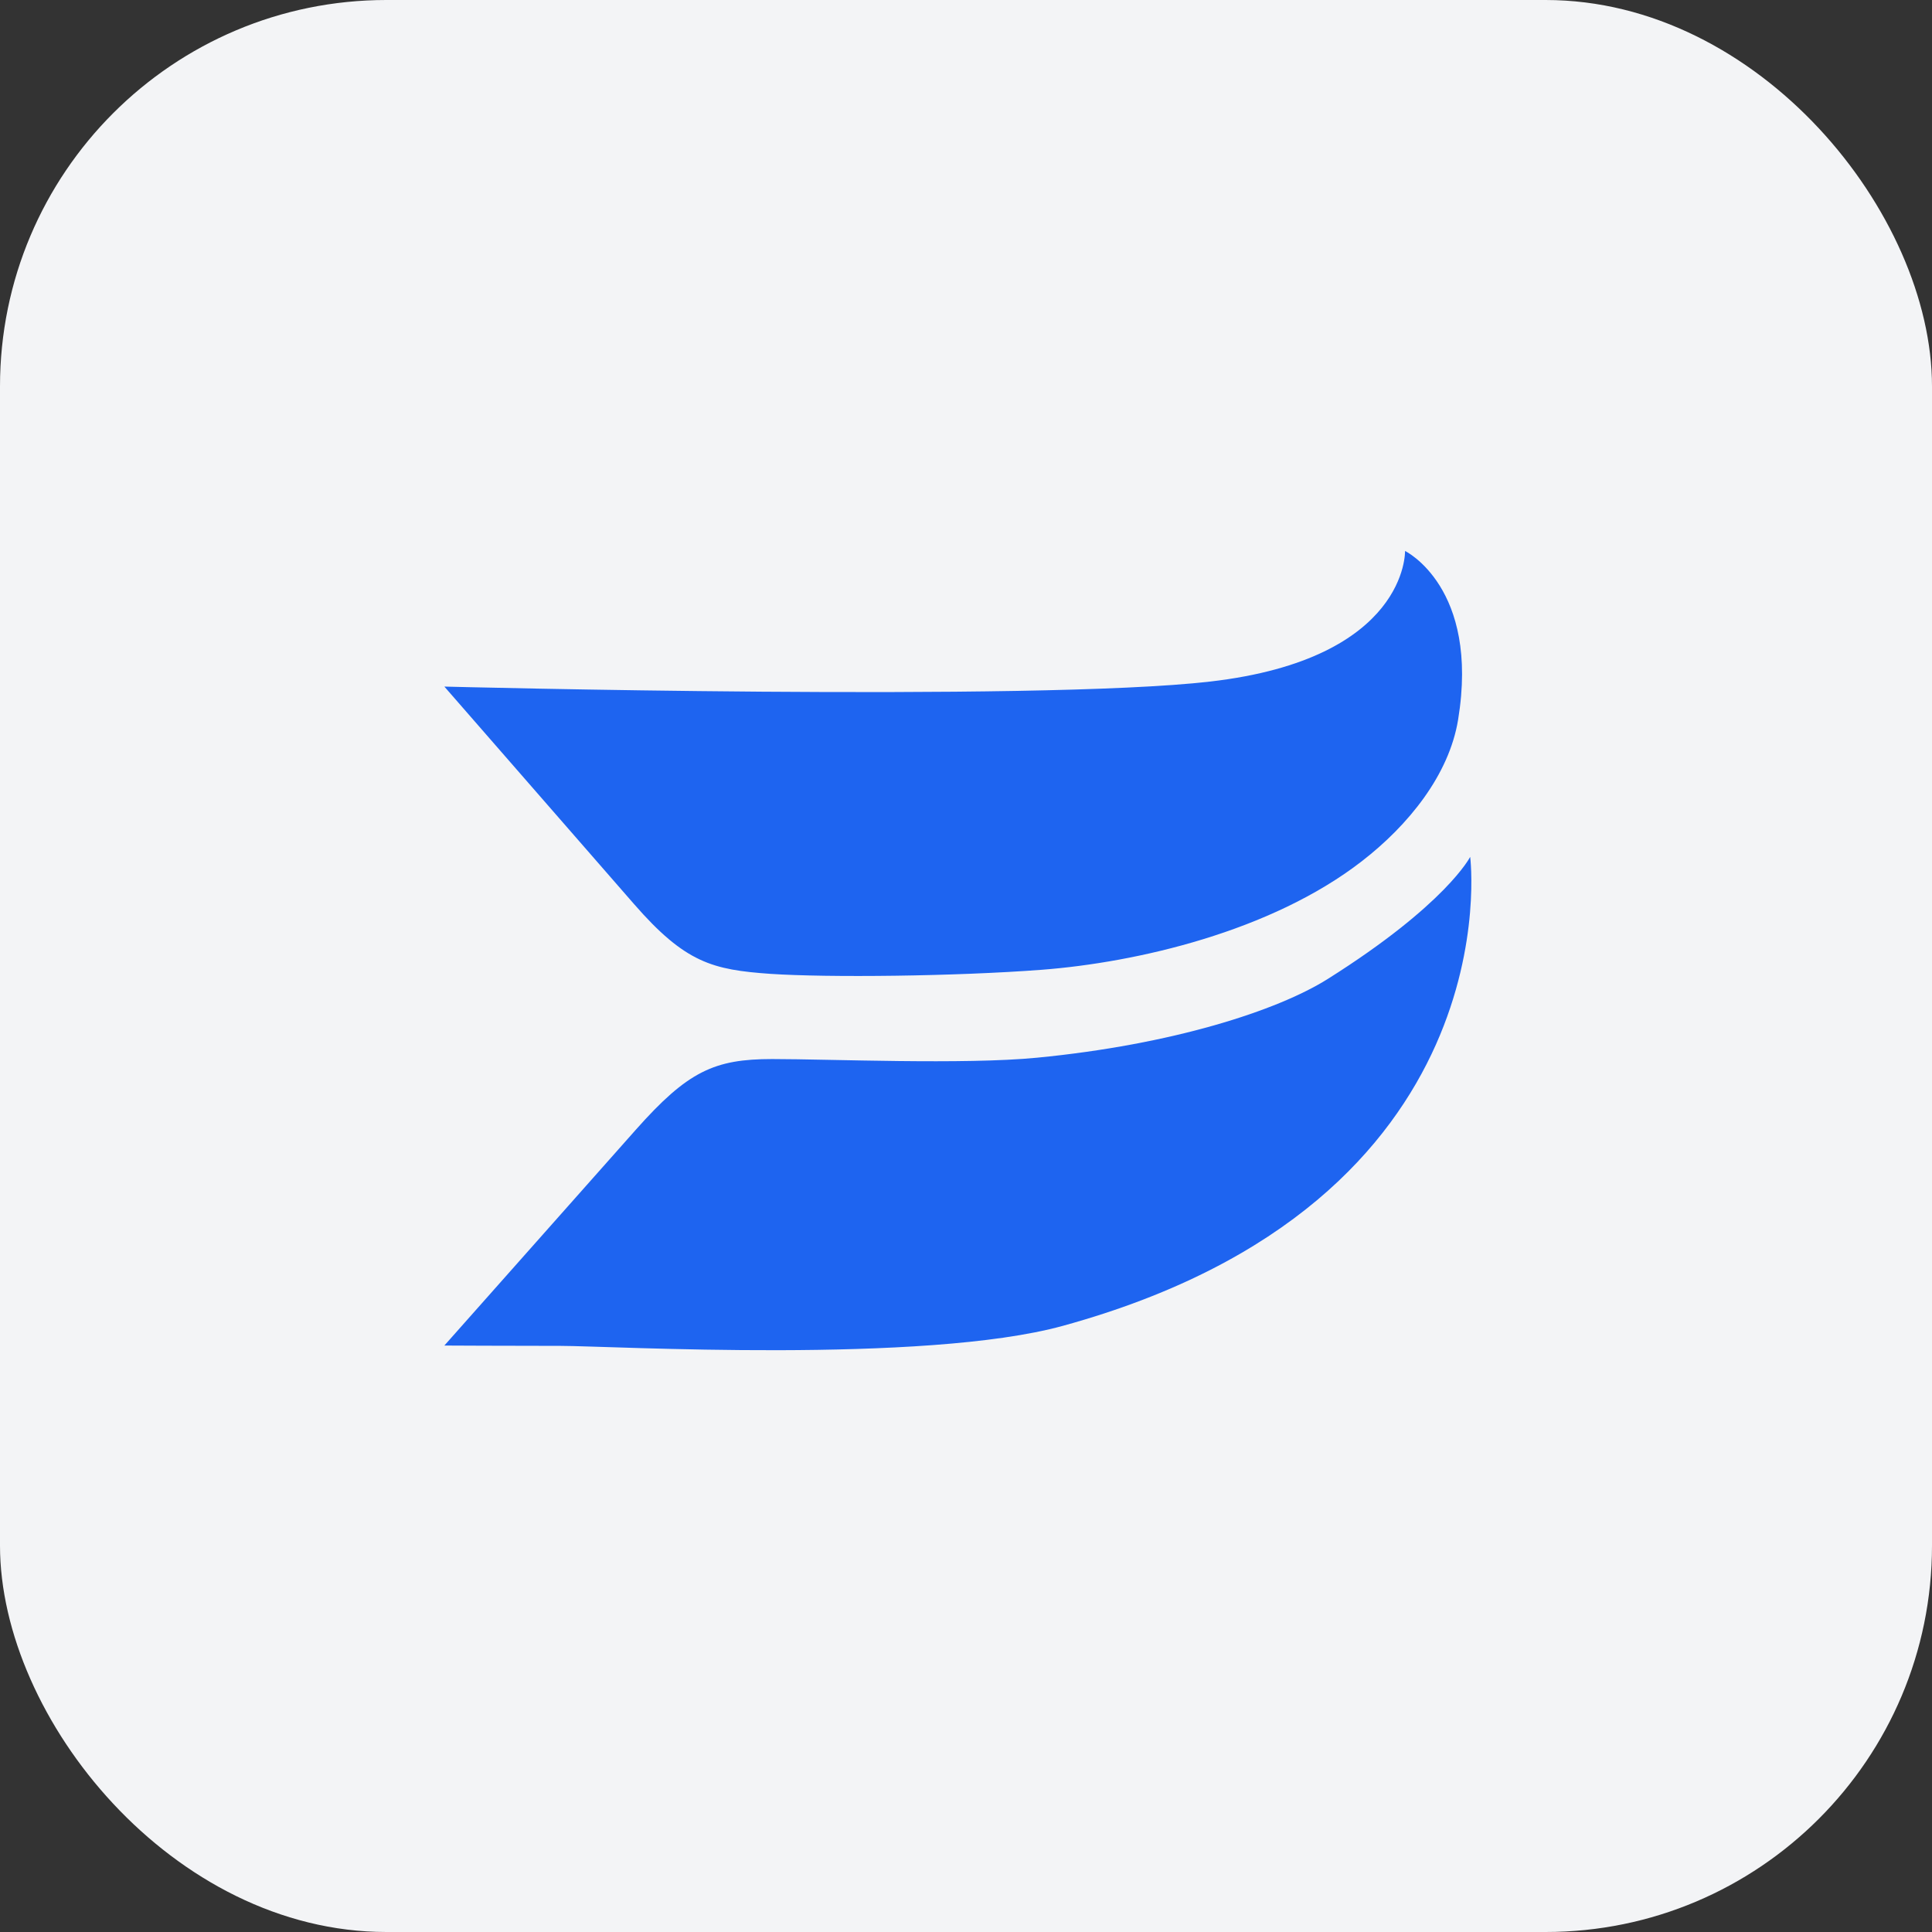 <?xml version="1.0" encoding="UTF-8"?> <svg xmlns:xlink="http://www.w3.org/1999/xlink" xmlns="http://www.w3.org/2000/svg" width="80" height="80" viewBox="0 0 80 80" fill="none" id="svg-1313054690_908"><rect x="0" y="0" width="80" height="80" fill="#333333" stroke="none"/><rect width="80" height="80" rx="16" fill="#F3F4F6"></rect><path d="M60.377 29.802C61.276 24.32 58.18 22.814 58.18 22.814C58.18 22.814 58.31 27.276 50.109 28.222C42.831 29.062 18.4 28.43 18.4 28.43L26.251 37.432C28.378 39.873 29.507 40.156 31.898 40.325C34.287 40.485 39.565 40.428 43.141 40.156C47.05 39.855 52.622 38.581 56.39 35.662C58.32 34.169 60.002 32.09 60.377 29.802ZM44.015 54.899C38.261 56.484 25.293 55.73 23.22 55.73C21.147 55.73 18.4 55.716 18.4 55.716L26.329 46.779C28.48 44.356 29.579 43.853 31.977 43.853C34.362 43.853 39.922 44.091 42.941 43.797C48.535 43.255 52.884 41.855 54.979 40.537C59.895 37.44 60.877 35.48 60.877 35.48C60.877 35.48 62.702 49.764 44.015 54.899Z" fill="#1E64F0"></path></svg> 